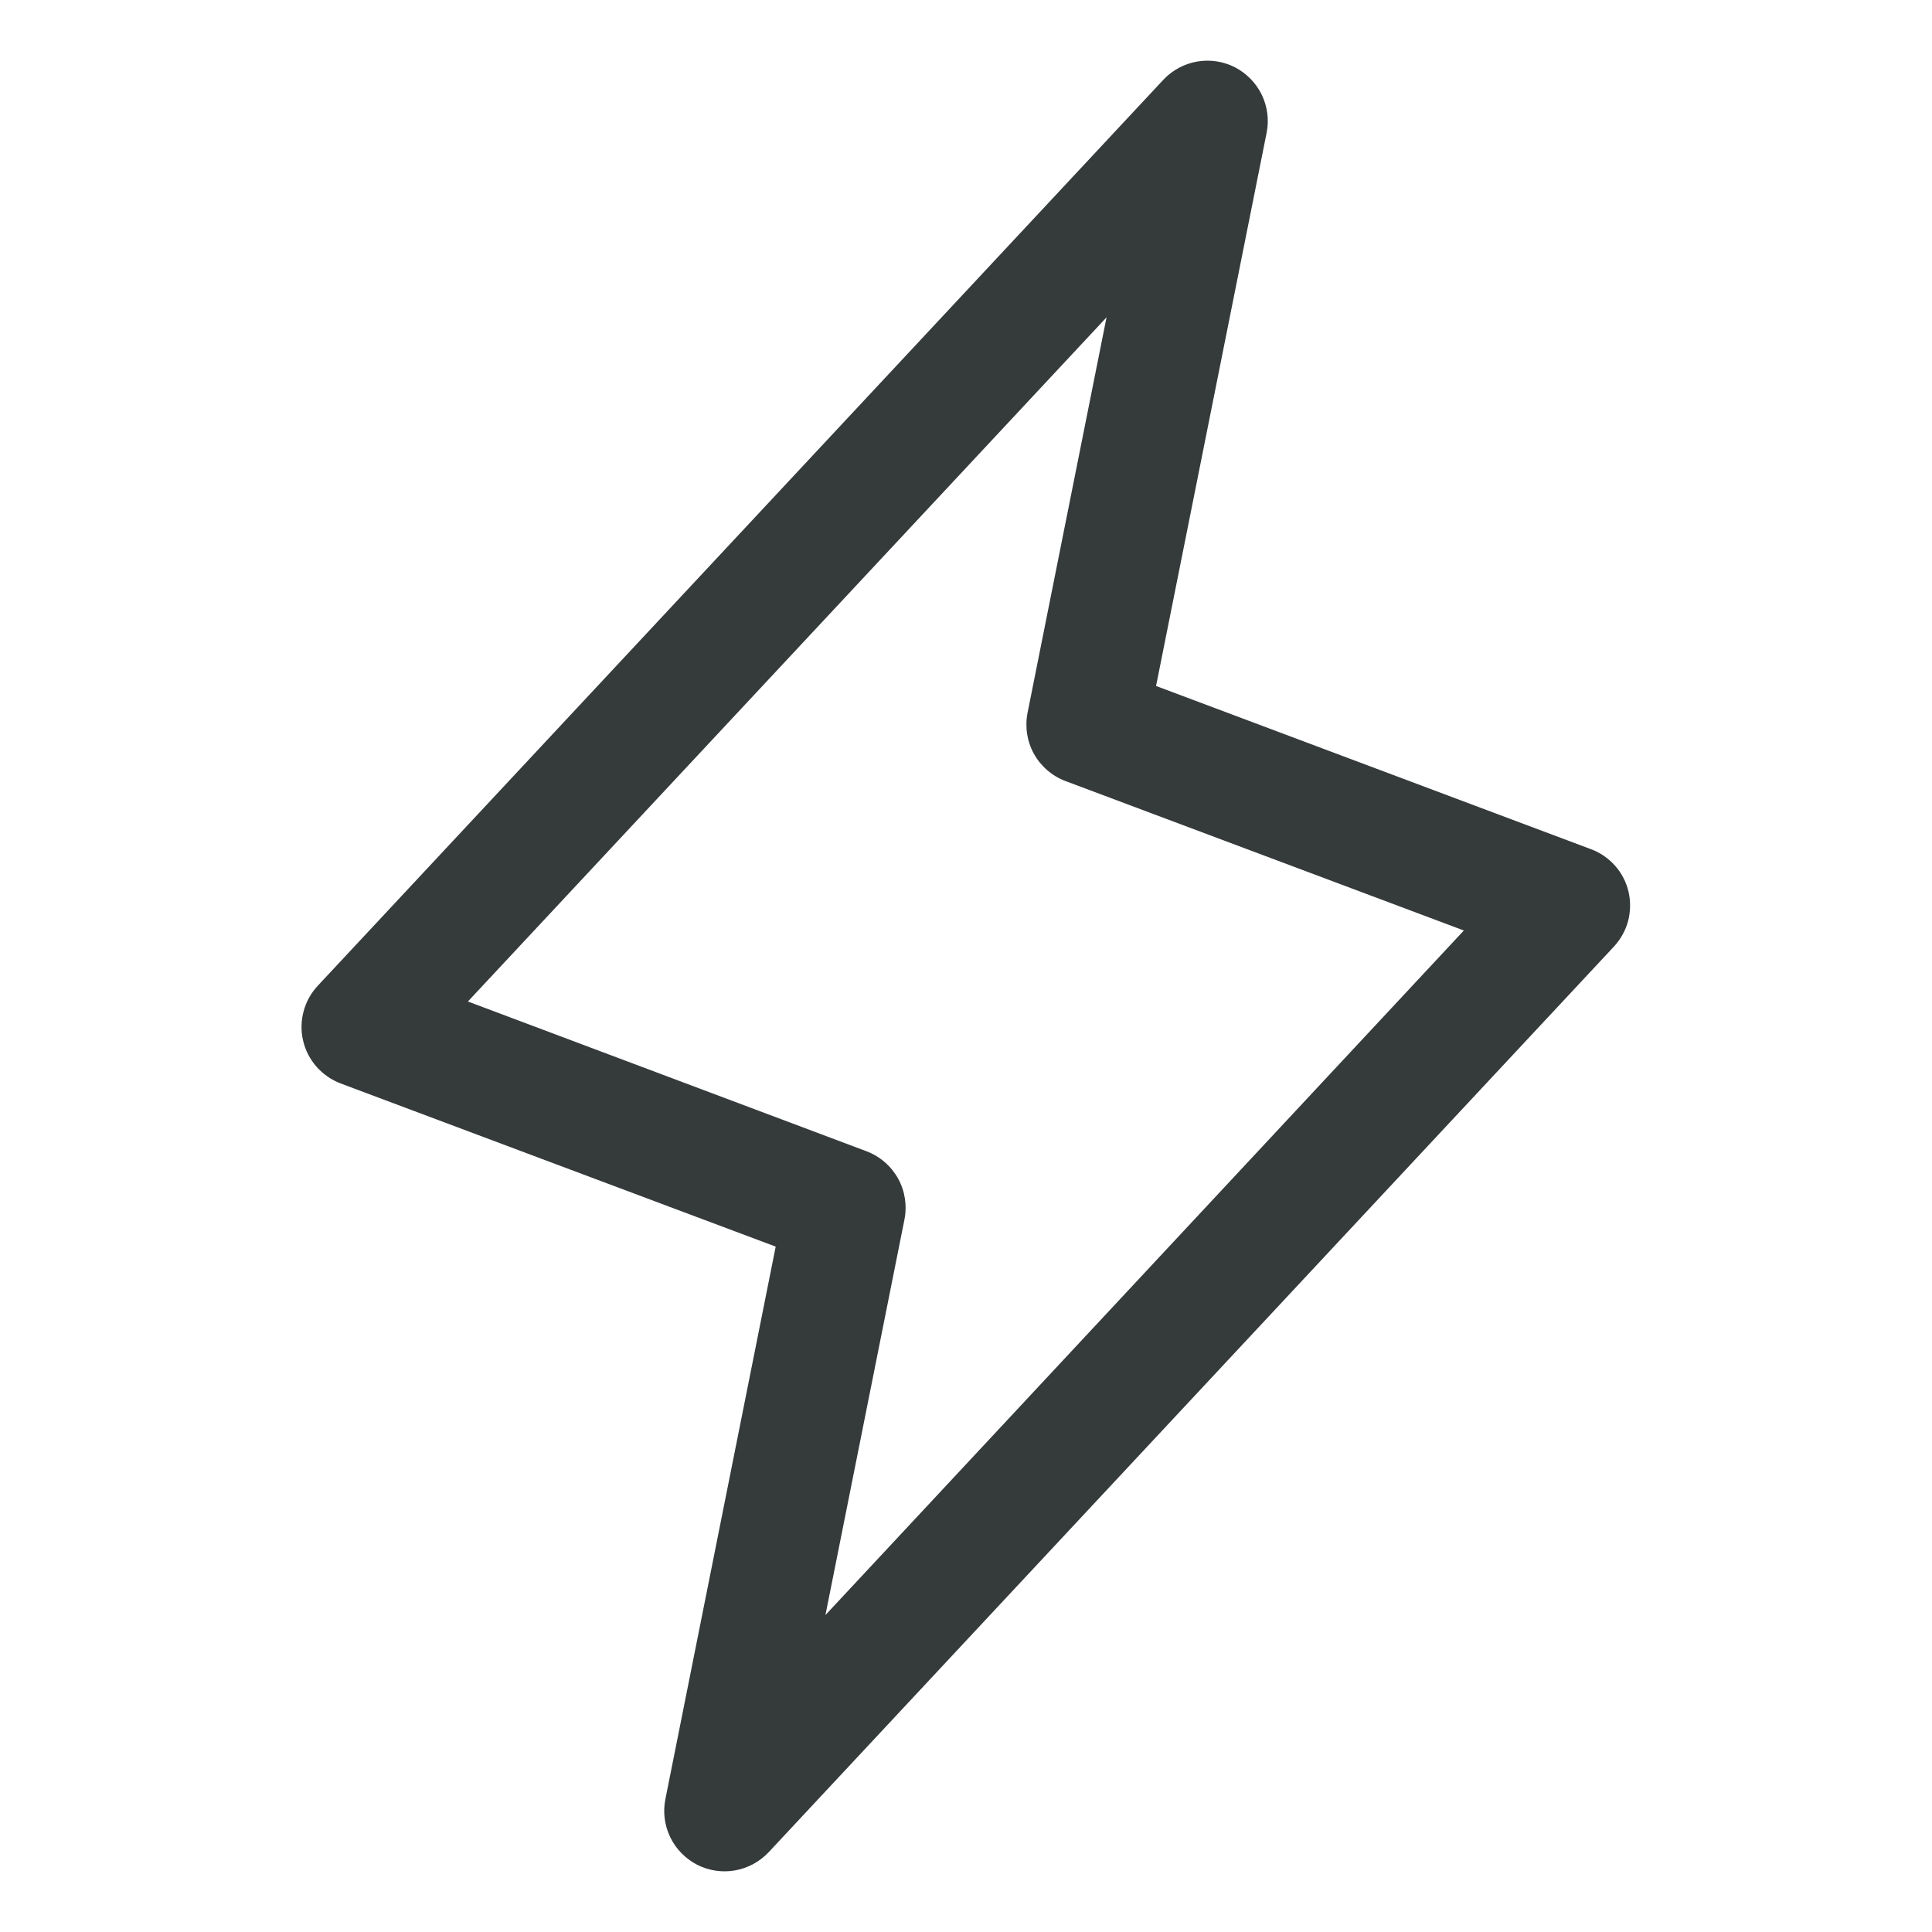 <svg width="16" height="16" viewBox="0 0 16 16" fill="none" xmlns="http://www.w3.org/2000/svg">
<g id="Lightning">
<path id="Vector" d="M13.487 7.386C13.468 7.305 13.43 7.231 13.375 7.169C13.32 7.108 13.252 7.06 13.174 7.032L9.574 5.681L10.49 1.098C10.511 0.992 10.496 0.881 10.449 0.784C10.401 0.686 10.323 0.607 10.227 0.557C10.13 0.508 10.02 0.491 9.913 0.51C9.806 0.529 9.709 0.581 9.634 0.661L2.634 8.161C2.578 8.22 2.536 8.294 2.515 8.373C2.493 8.453 2.491 8.537 2.51 8.617C2.528 8.698 2.567 8.772 2.621 8.834C2.676 8.896 2.745 8.944 2.822 8.973L6.424 10.324L5.51 14.902C5.489 15.008 5.504 15.119 5.551 15.216C5.599 15.314 5.677 15.393 5.773 15.443C5.87 15.492 5.98 15.509 6.087 15.49C6.194 15.471 6.291 15.418 6.366 15.339L13.366 7.839C13.421 7.779 13.462 7.707 13.483 7.628C13.504 7.548 13.505 7.465 13.487 7.386ZM6.836 13.375L7.49 10.101C7.513 9.985 7.495 9.864 7.438 9.761C7.38 9.657 7.288 9.577 7.178 9.535L3.875 8.294L9.164 2.628L8.51 5.902C8.487 6.018 8.505 6.139 8.562 6.242C8.62 6.346 8.712 6.426 8.823 6.468L12.123 7.706L6.836 13.375Z" fill="#353A3B"/>
</g>
</svg>
